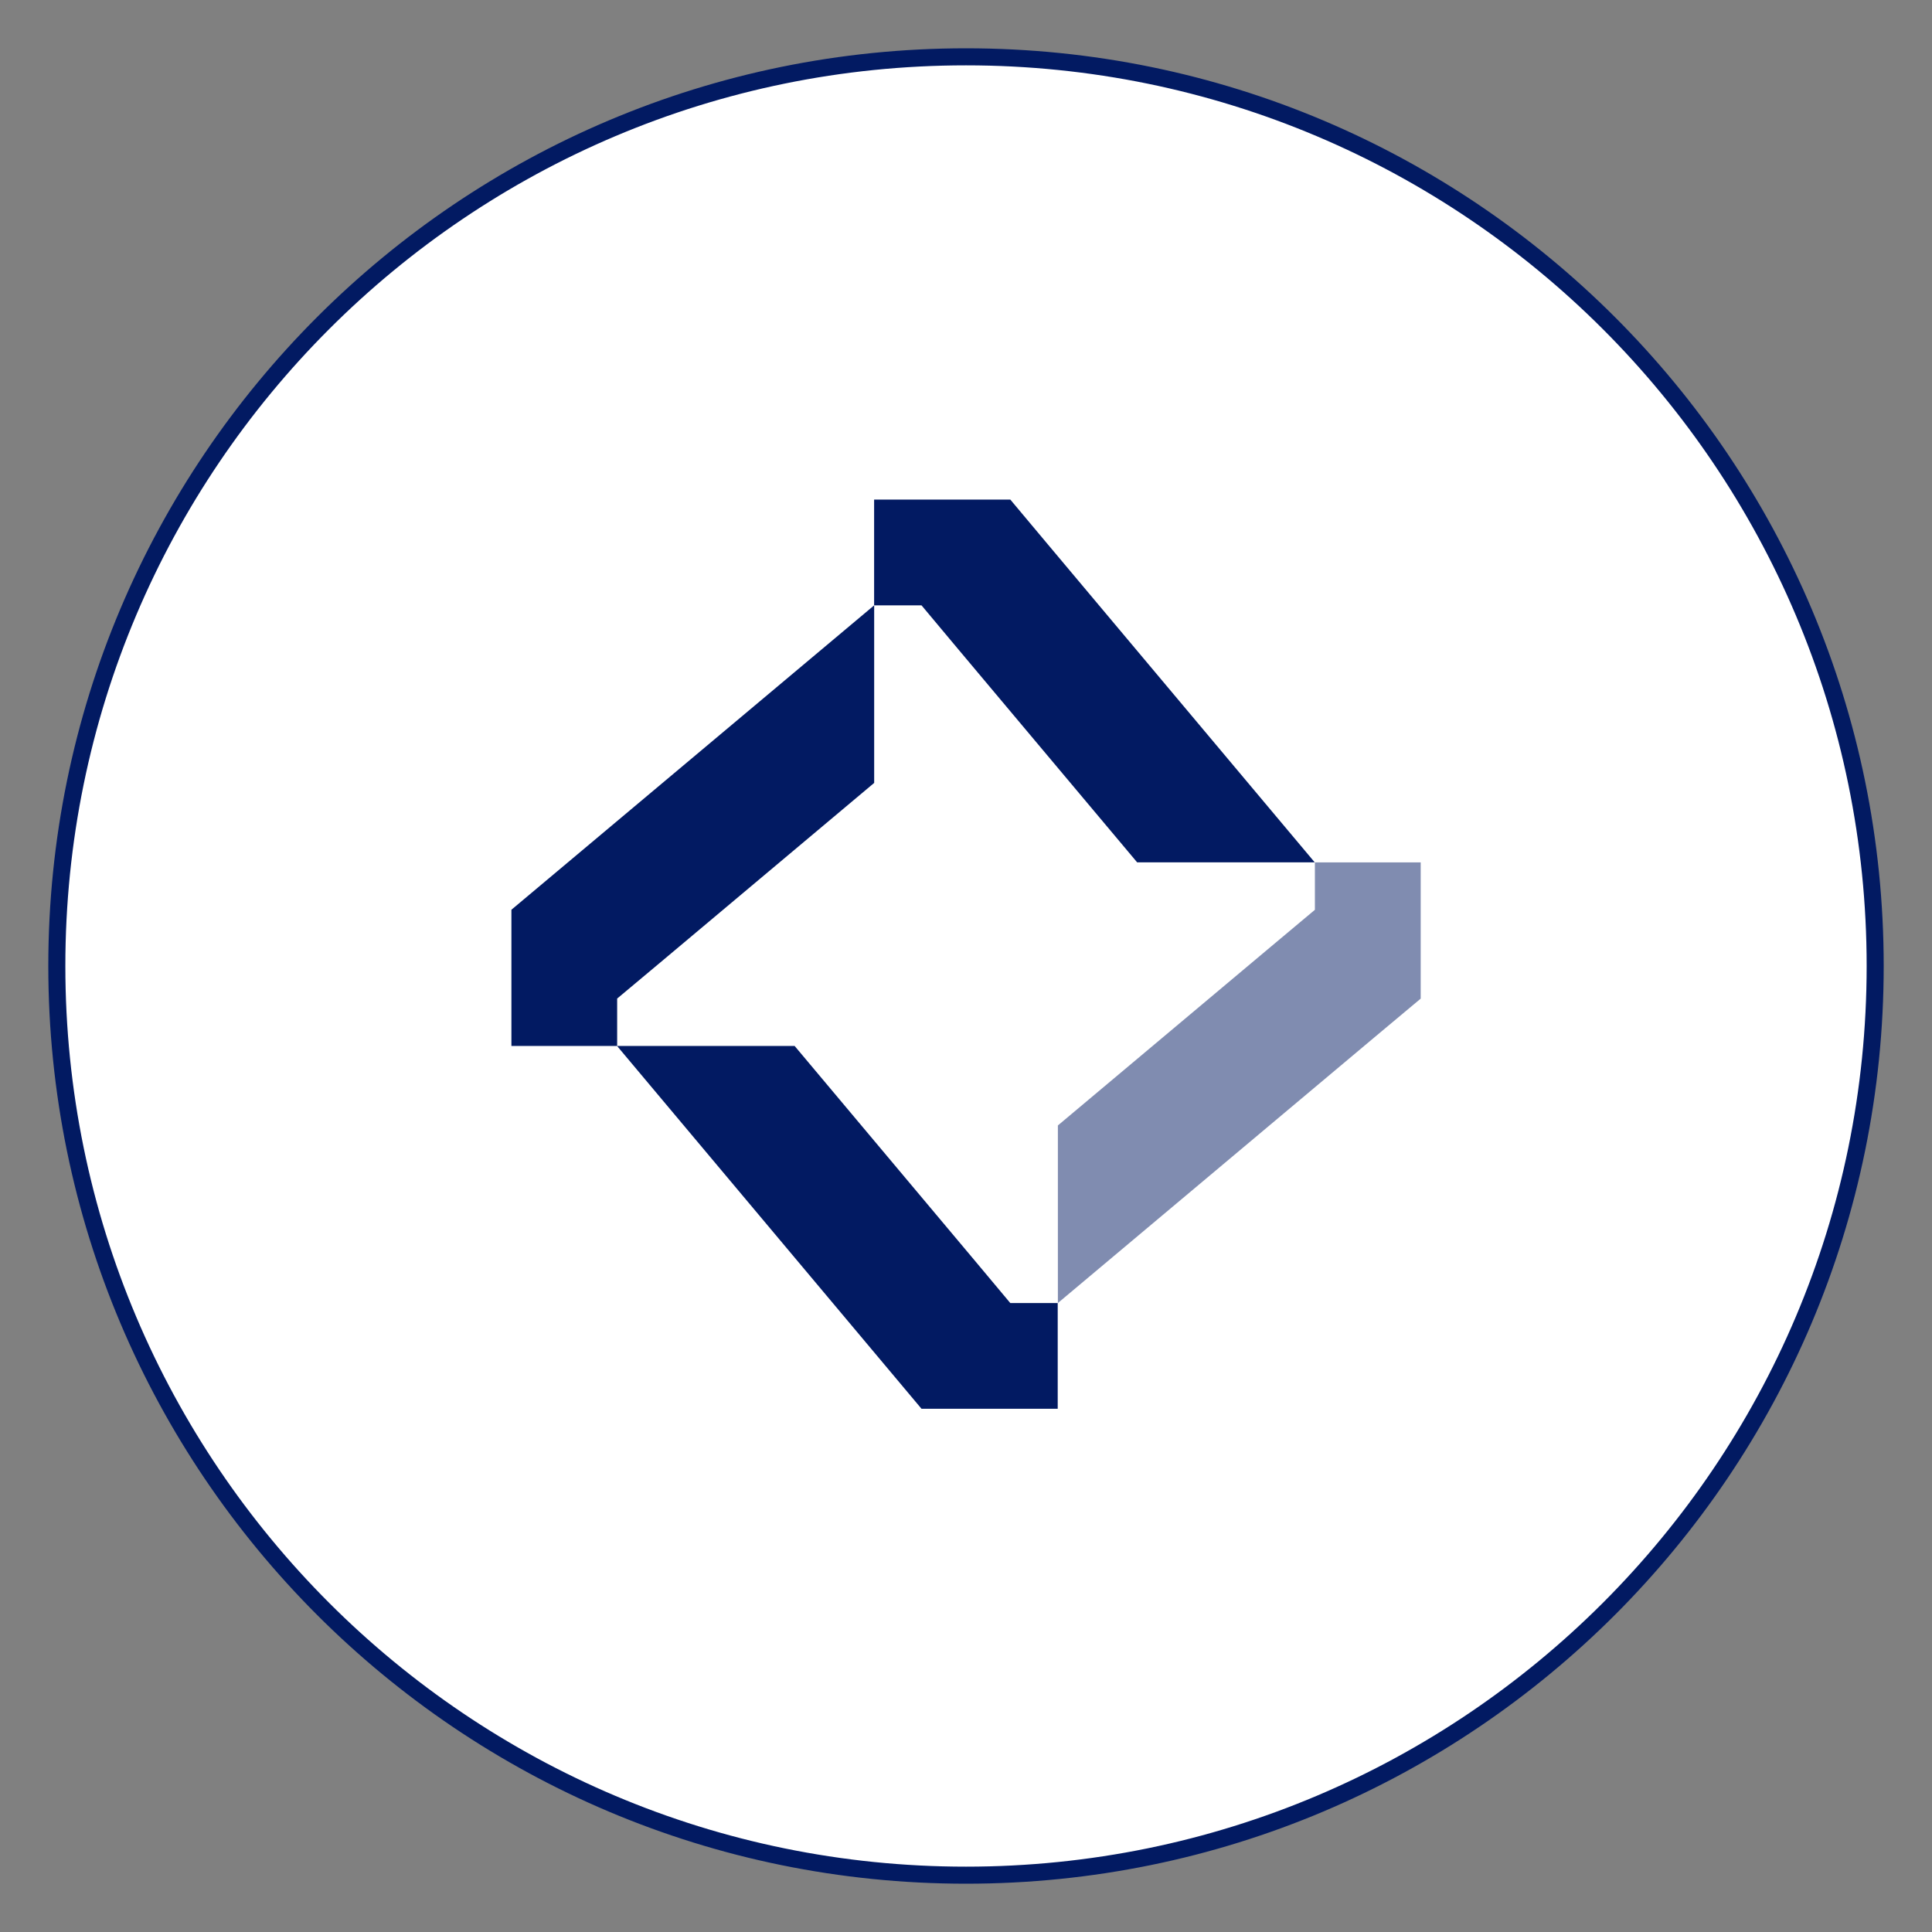 <?xml version="1.0" encoding="UTF-8"?> <svg xmlns="http://www.w3.org/2000/svg" width="34" height="34" viewBox="0 0 34 34" fill="none"><rect x="0" y="0" width="34" height="34" fill="#808080" stroke="none"/><path d="M1 17C1 25.837 8.163 33 17 33C25.837 33 33 25.837 33 17C33 8.163 25.837 1 17 1C8.163 1 1 8.163 1 17Z" fill="white" stroke="#021A62" stroke-width="0.3" stroke-miterlimit="10"></path><path d="M23.137 15.176H20.012L16.857 11.418L16.217 10.653H15.383V8.792H17.78L18.451 9.593L23.137 15.176Z" fill="#021A62"></path><path opacity="0.5" d="M18.617 22.931V19.806L22.376 16.651L23.14 16.011V15.177H25.002V17.574L24.2 18.245L18.617 22.931Z" fill="#021A62"></path><path d="M10.859 18.407H13.984L17.139 22.166L17.779 22.931H18.614V24.792H16.217L15.545 23.991L10.859 18.407Z" fill="#021A62"></path><path d="M15.384 10.653V13.778L11.626 16.933L10.861 17.573V18.407H9V16.01L9.801 15.338L15.384 10.653Z" fill="#021A62"></path></svg> 